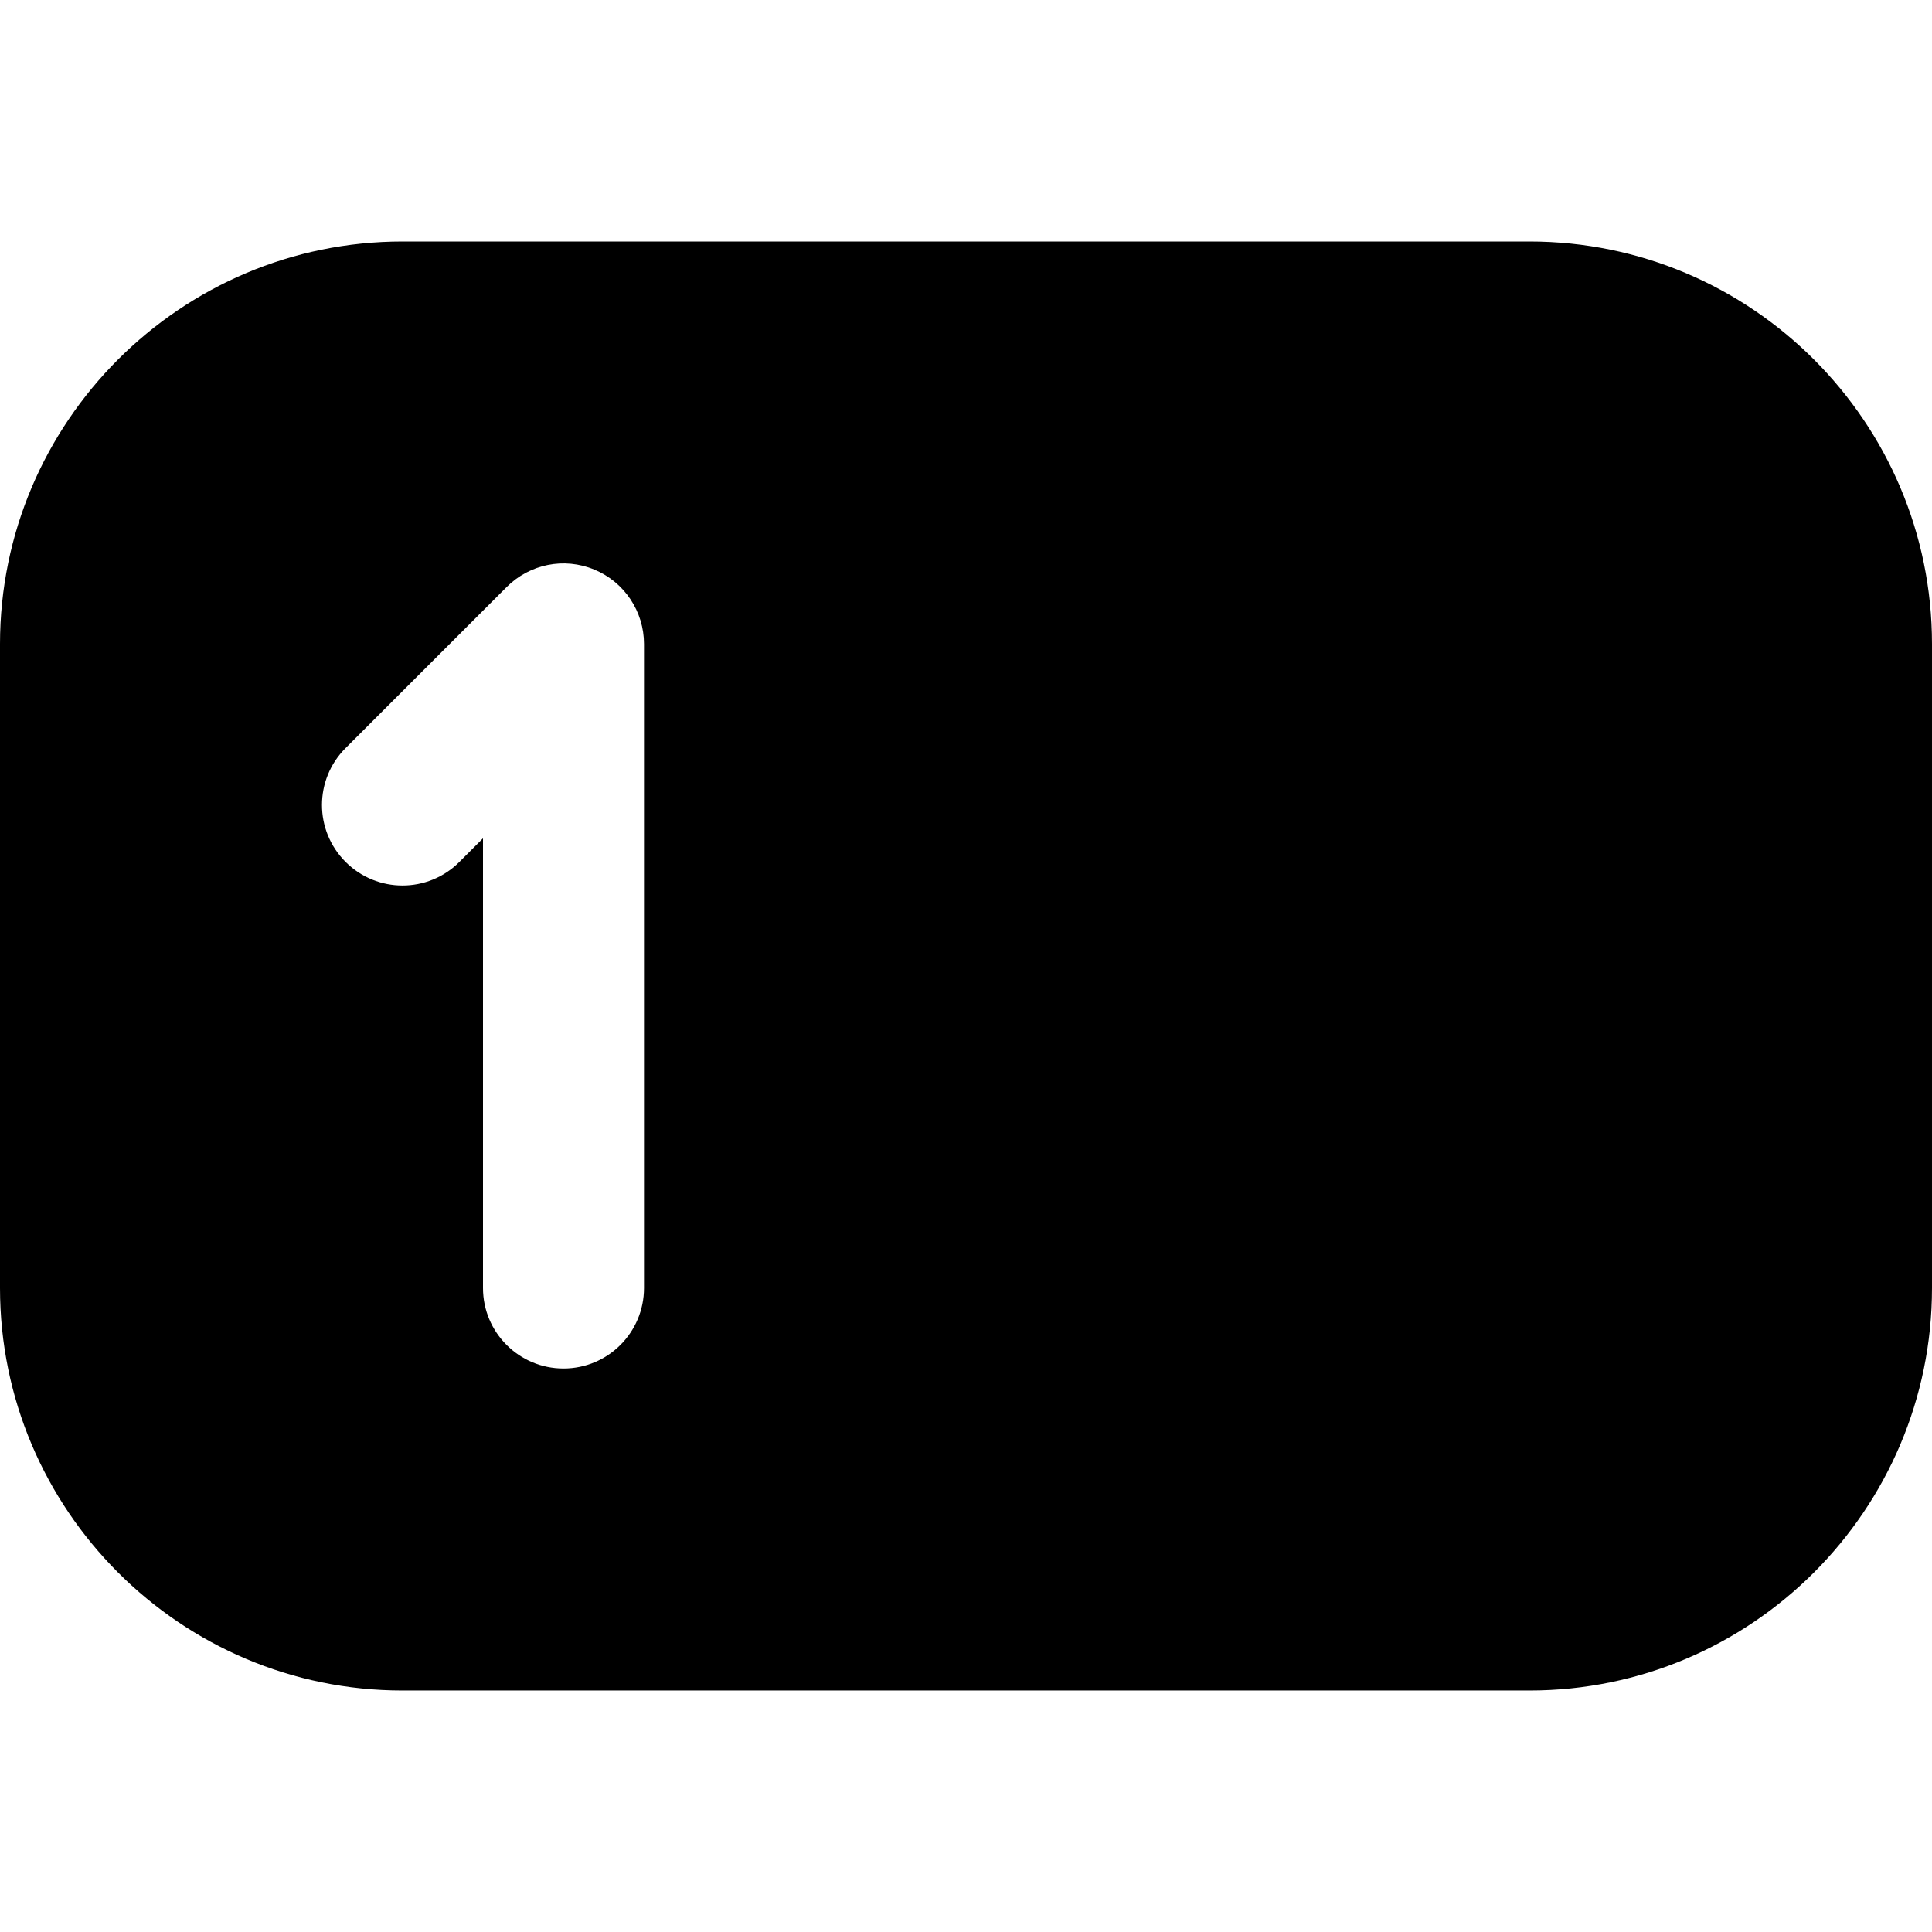 <?xml version="1.0" encoding="UTF-8"?>
<svg xmlns="http://www.w3.org/2000/svg" id="Layer_1" data-name="Layer 1" viewBox="0 0 24 24" width="512" height="512"><path d="m19,3H5C2.243,3,0,5.243,0,8v8c0,2.757,2.243,5,5,5h14c2.757,0,5-2.243,5-5v-8c0-2.757-2.243-5-5-5Zm-11,13c0,.553-.448,1-1,1s-1-.447-1-1v-5.586l-.293.293c-.391.391-1.023.391-1.414,0s-.391-1.023,0-1.414l2-2c.286-.286.714-.374,1.09-.217.374.154.617.52.617.924v8Z"/></svg>
